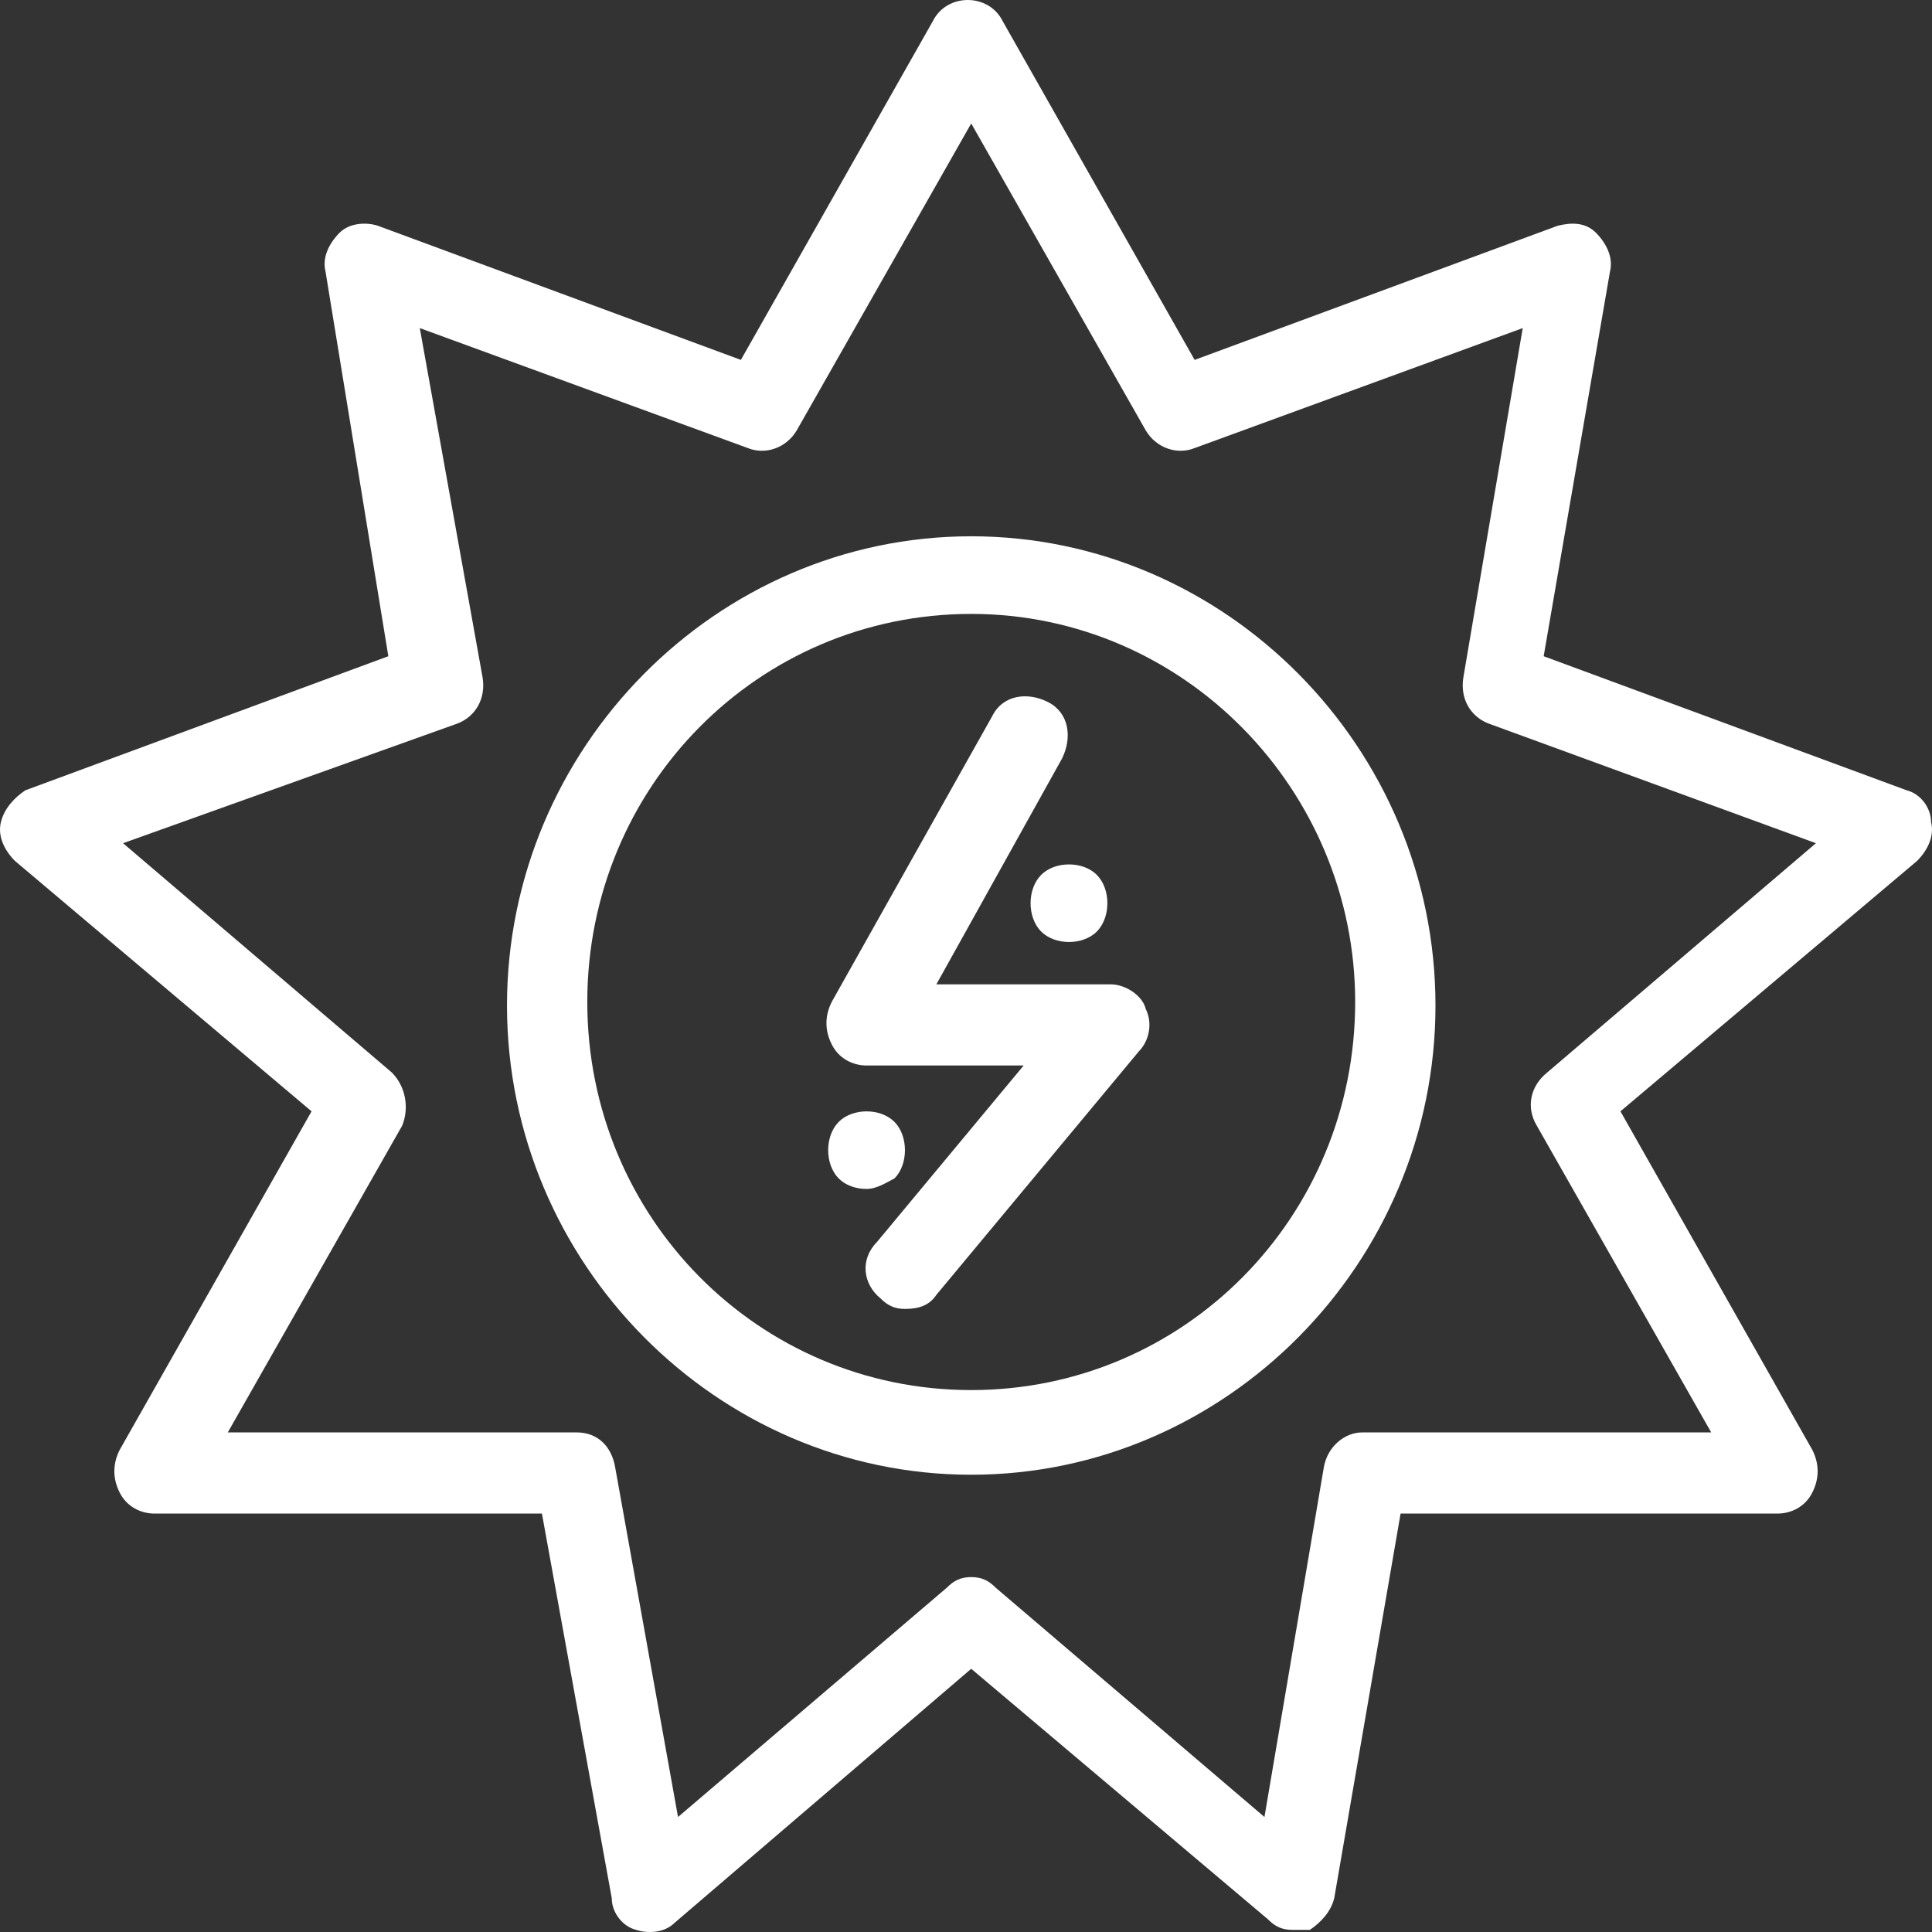 <?xml version="1.0" encoding="UTF-8"?> <svg xmlns="http://www.w3.org/2000/svg" width="50" height="50" viewBox="0 0 50 50" fill="none"><rect x="0" y="0" width="50" height="50" fill="#333333" stroke="none"/><path d="M25.135 40.815C25.407 40.815 25.588 40.906 25.768 41.089L32.724 47.024L34.259 37.983C34.349 37.437 34.801 37.071 35.252 37.071H44.286L39.769 29.127C39.498 28.671 39.589 28.122 40.04 27.757L46.996 21.822L38.505 18.718C38.053 18.535 37.782 18.079 37.872 17.53L39.408 8.491L30.917 11.596C30.465 11.779 29.923 11.596 29.652 11.139L25.135 3.195L20.619 11.139C20.348 11.596 19.806 11.779 19.355 11.596L10.864 8.491L12.489 17.53C12.579 18.079 12.308 18.535 11.857 18.718L3.185 21.822L10.141 27.757C10.502 28.122 10.592 28.671 10.411 29.127L5.895 37.071H14.929C15.47 37.071 15.832 37.437 15.922 37.983L17.547 47.024L24.504 41.089C24.684 40.906 24.865 40.815 25.135 40.815ZM33.446 49.945C33.175 49.945 32.995 49.855 32.814 49.671L25.135 43.188L17.458 49.763C17.186 50.037 16.735 50.037 16.464 49.945C16.102 49.855 15.832 49.489 15.832 49.124L14.025 39.171H3.998C3.637 39.171 3.275 38.988 3.095 38.623C2.914 38.258 2.914 37.892 3.095 37.527L8.063 28.761L0.385 22.279C0.114 22.005 -0.067 21.639 0.024 21.274C0.114 20.91 0.385 20.635 0.656 20.453L10.05 16.983L8.425 7.03C8.333 6.665 8.514 6.301 8.786 6.026C9.057 5.752 9.508 5.752 9.78 5.843L19.174 9.314L24.142 0.547C24.323 0.182 24.684 0 25.046 0C25.407 0 25.768 0.182 25.949 0.547L30.917 9.314L40.311 5.843C40.673 5.752 41.034 5.752 41.305 6.026C41.576 6.301 41.757 6.665 41.666 7.03L39.95 16.983L49.345 20.453C49.706 20.544 49.976 20.91 49.976 21.274C50.067 21.639 49.887 22.005 49.615 22.279L41.937 28.761L46.905 37.527C47.086 37.892 47.086 38.258 46.905 38.623C46.725 38.988 46.364 39.171 46.002 39.171H36.247L34.53 49.124C34.44 49.489 34.169 49.763 33.898 49.945C33.718 49.945 33.627 49.945 33.446 49.945Z" fill="white"></path><path d="M25.135 15.888C19.625 15.888 15.199 20.362 15.199 25.93C15.199 31.501 19.625 35.975 25.135 35.975C30.646 35.975 35.072 31.501 35.072 25.93C35.072 20.453 30.646 15.888 25.135 15.888ZM25.135 38.166C18.542 38.166 13.121 32.687 13.121 26.023C13.121 19.357 18.542 13.879 25.135 13.879C31.729 13.879 37.15 19.357 37.15 26.023C37.15 32.687 31.729 38.166 25.135 38.166Z" fill="white"></path><path d="M23.42 33.875C23.15 33.875 22.968 33.783 22.788 33.602C22.336 33.236 22.246 32.597 22.697 32.141L26.492 27.575H22.427C22.066 27.575 21.704 27.392 21.524 27.026C21.343 26.662 21.343 26.297 21.524 25.931L25.678 18.535C25.95 17.987 26.582 17.896 27.124 18.17C27.666 18.445 27.756 19.083 27.485 19.631L24.233 25.475H28.75C29.111 25.475 29.563 25.749 29.653 26.115C29.834 26.48 29.743 26.936 29.473 27.21L24.233 33.511C24.052 33.783 23.782 33.875 23.42 33.875Z" fill="white"></path><path d="M27.666 24.379C27.394 24.379 27.124 24.288 26.943 24.106C26.762 23.923 26.671 23.648 26.671 23.375C26.671 23.101 26.762 22.827 26.943 22.645C27.124 22.461 27.394 22.371 27.666 22.371C27.936 22.371 28.208 22.461 28.388 22.645C28.568 22.827 28.659 23.101 28.659 23.375C28.659 23.648 28.568 23.923 28.388 24.106C28.208 24.288 27.936 24.379 27.666 24.379Z" fill="white"></path><path d="M22.427 30.77C22.155 30.77 21.885 30.68 21.704 30.497C21.524 30.314 21.433 30.04 21.433 29.767C21.433 29.492 21.524 29.218 21.704 29.036C21.885 28.853 22.155 28.762 22.427 28.762C22.697 28.762 22.968 28.853 23.15 29.036C23.33 29.218 23.42 29.492 23.42 29.767C23.42 30.04 23.33 30.314 23.15 30.497C22.968 30.588 22.697 30.77 22.427 30.77Z" fill="white"></path></svg> 